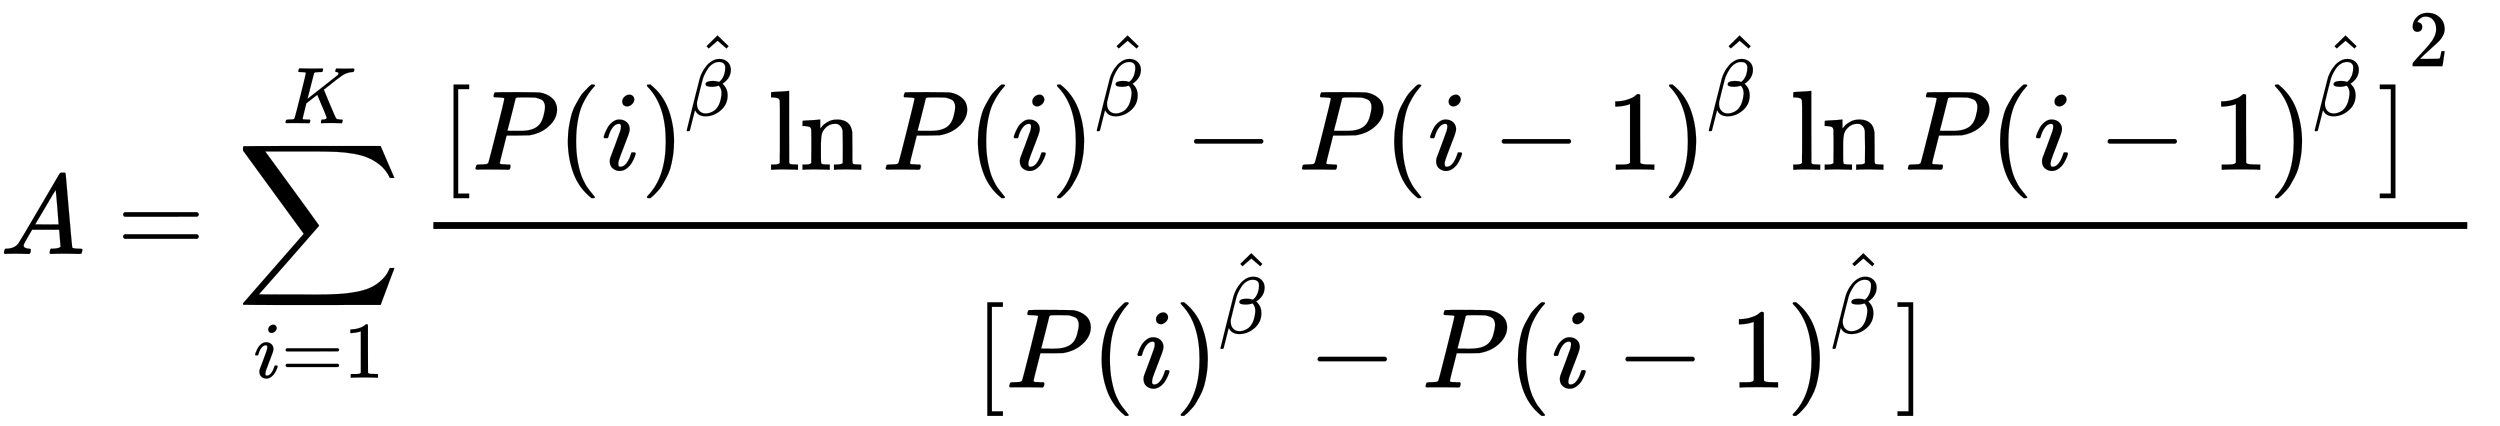 <svg xmlns="http://www.w3.org/2000/svg" role="img" aria-hidden="true" style="margin-right: -0.38ex;vertical-align: -3.5ex;font-size: 12pt;font-family: Calibri;color: Black;" aria-label="{\displaystyle A={\underset {i=1}{\overset {K}{\mathop {\sum } }}}\,{\frac {{[P{{(i)}^{\hat {\beta }}}\ln P{{(i)}^{\hat {\beta }}}-P{{(i-1)}^{\hat {\beta }}}\ln P{{(i-1)}^{\hat {\beta }}}]}^{2}}{[P{{(i)}^{\hat {\beta }}}-P{{(i-1)}^{\hat {\beta }}}]}}\,\!}" viewBox="0 -2235.2 22008.8 3746.2" focusable="false" width="51.117ex" height="8.701ex" xmlns:xlink="http://www.w3.org/1999/xlink"><defs id="MathJax_SVG_glyphs"><path id="MJMATHI-41" stroke-width="1" d="M 208 74 Q 208 50 254 46 Q 272 46 272 35 Q 272 34 270 22 Q 267 8 264 4 T 251 0 Q 249 0 239 0 T 205 1 T 141 2 Q 70 2 50 0 H 42 Q 35 7 35 11 Q 37 38 48 46 H 62 Q 132 49 164 96 Q 170 102 345 401 T 523 704 Q 530 716 547 716 H 555 H 572 Q 578 707 578 706 L 606 383 Q 634 60 636 57 Q 641 46 701 46 Q 726 46 726 36 Q 726 34 723 22 Q 720 7 718 4 T 704 0 Q 701 0 690 0 T 651 1 T 578 2 Q 484 2 455 0 H 443 Q 437 6 437 9 T 439 27 Q 443 40 445 43 L 449 46 H 469 Q 523 49 533 63 L 521 213 H 283 L 249 155 Q 208 86 208 74 Z M 516 260 Q 516 271 504 416 T 490 562 L 463 519 Q 447 492 400 412 L 310 260 L 413 259 Q 516 259 516 260 Z" /><path id="MJMAIN-3D" stroke-width="1" d="M 56 347 Q 56 360 70 367 H 707 Q 722 359 722 347 Q 722 336 708 328 L 390 327 H 72 Q 56 332 56 347 Z M 56 153 Q 56 168 72 173 H 708 Q 722 163 722 153 Q 722 140 707 133 H 70 Q 56 140 56 153 Z" /><path id="MJSZ2-2211" stroke-width="1" d="M 60 948 Q 63 950 665 950 H 1267 L 1325 815 Q 1384 677 1388 669 H 1348 L 1341 683 Q 1320 724 1285 761 Q 1235 809 1174 838 T 1033 881 T 882 898 T 699 902 H 574 H 543 H 251 L 259 891 Q 722 258 724 252 Q 725 250 724 246 Q 721 243 460 -56 L 196 -356 Q 196 -357 407 -357 Q 459 -357 548 -357 T 676 -358 Q 812 -358 896 -353 T 1063 -332 T 1204 -283 T 1307 -196 Q 1328 -170 1348 -124 H 1388 Q 1388 -125 1381 -145 T 1356 -210 T 1325 -294 L 1267 -449 L 666 -450 Q 64 -450 61 -448 Q 55 -446 55 -439 Q 55 -437 57 -433 L 590 177 Q 590 178 557 222 T 452 366 T 322 544 L 56 909 L 55 924 Q 55 945 60 948 Z" /><path id="MJMATHI-4B" stroke-width="1" d="M 285 628 Q 285 635 228 637 Q 205 637 198 638 T 191 647 Q 191 649 193 661 Q 199 681 203 682 Q 205 683 214 683 H 219 Q 260 681 355 681 Q 389 681 418 681 T 463 682 T 483 682 Q 500 682 500 674 Q 500 669 497 660 Q 496 658 496 654 T 495 648 T 493 644 T 490 641 T 486 639 T 479 638 T 470 637 T 456 637 Q 416 636 405 634 T 387 623 L 306 305 Q 307 305 490 449 T 678 597 Q 692 611 692 620 Q 692 635 667 637 Q 651 637 651 648 Q 651 650 654 662 T 659 677 Q 662 682 676 682 Q 680 682 711 681 T 791 680 Q 814 680 839 681 T 869 682 Q 889 682 889 672 Q 889 650 881 642 Q 878 637 862 637 Q 787 632 726 586 Q 710 576 656 534 T 556 455 L 509 418 L 518 396 Q 527 374 546 329 T 581 244 Q 656 67 661 61 Q 663 59 666 57 Q 680 47 717 46 H 738 Q 744 38 744 37 T 741 19 Q 737 6 731 0 H 720 Q 680 3 625 3 Q 503 3 488 0 H 478 Q 472 6 472 9 T 474 27 Q 478 40 480 43 T 491 46 H 494 Q 544 46 544 71 Q 544 75 517 141 T 485 216 L 427 354 L 359 301 L 291 248 L 268 155 Q 245 63 245 58 Q 245 51 253 49 T 303 46 H 334 Q 340 37 340 35 Q 340 19 333 5 Q 328 0 317 0 Q 314 0 280 1 T 180 2 Q 118 2 85 2 T 49 1 Q 31 1 31 11 Q 31 13 34 25 Q 38 41 42 43 T 65 46 Q 92 46 125 49 Q 139 52 144 61 Q 147 65 216 339 T 285 628 Z" /><path id="MJMATHI-69" stroke-width="1" d="M 184 600 Q 184 624 203 642 T 247 661 Q 265 661 277 649 T 290 619 Q 290 596 270 577 T 226 557 Q 211 557 198 567 T 184 600 Z M 21 287 Q 21 295 30 318 T 54 369 T 98 420 T 158 442 Q 197 442 223 419 T 250 357 Q 250 340 236 301 T 196 196 T 154 83 Q 149 61 149 51 Q 149 26 166 26 Q 175 26 185 29 T 208 43 T 235 78 T 260 137 Q 263 149 265 151 T 282 153 Q 302 153 302 143 Q 302 135 293 112 T 268 61 T 223 11 T 161 -11 Q 129 -11 102 10 T 74 74 Q 74 91 79 106 T 122 220 Q 160 321 166 341 T 173 380 Q 173 404 156 404 H 154 Q 124 404 99 371 T 61 287 Q 60 286 59 284 T 58 281 T 56 279 T 53 278 T 49 278 T 41 278 H 27 Q 21 284 21 287 Z" /><path id="MJMAIN-31" stroke-width="1" d="M 213 578 L 200 573 Q 186 568 160 563 T 102 556 H 83 V 602 H 102 Q 149 604 189 617 T 245 641 T 273 663 Q 275 666 285 666 Q 294 666 302 660 V 361 L 303 61 Q 310 54 315 52 T 339 48 T 401 46 H 427 V 0 H 416 Q 395 3 257 3 Q 121 3 100 0 H 88 V 46 H 114 Q 136 46 152 46 T 177 47 T 193 50 T 201 52 T 207 57 T 213 61 V 578 Z" /><path id="MJMAIN-5B" stroke-width="1" d="M 118 -250 V 750 H 255 V 710 H 158 V -210 H 255 V -250 H 118 Z" /><path id="MJMATHI-50" stroke-width="1" d="M 287 628 Q 287 635 230 637 Q 206 637 199 638 T 192 648 Q 192 649 194 659 Q 200 679 203 681 T 397 683 Q 587 682 600 680 Q 664 669 707 631 T 751 530 Q 751 453 685 389 Q 616 321 507 303 Q 500 302 402 301 H 307 L 277 182 Q 247 66 247 59 Q 247 55 248 54 T 255 50 T 272 48 T 305 46 H 336 Q 342 37 342 35 Q 342 19 335 5 Q 330 0 319 0 Q 316 0 282 1 T 182 2 Q 120 2 87 2 T 51 1 Q 33 1 33 11 Q 33 13 36 25 Q 40 41 44 43 T 67 46 Q 94 46 127 49 Q 141 52 146 61 Q 149 65 218 339 T 287 628 Z M 645 554 Q 645 567 643 575 T 634 597 T 609 619 T 560 635 Q 553 636 480 637 Q 463 637 445 637 T 416 636 T 404 636 Q 391 635 386 627 Q 384 621 367 550 T 332 412 T 314 344 Q 314 342 395 342 H 407 H 430 Q 542 342 590 392 Q 617 419 631 471 T 645 554 Z" /><path id="MJMAIN-28" stroke-width="1" d="M 94 250 Q 94 319 104 381 T 127 488 T 164 576 T 202 643 T 244 695 T 277 729 T 302 750 H 315 H 319 Q 333 750 333 741 Q 333 738 316 720 T 275 667 T 226 581 T 184 443 T 167 250 T 184 58 T 225 -81 T 274 -167 T 316 -220 T 333 -241 Q 333 -250 318 -250 H 315 H 302 L 274 -226 Q 180 -141 137 -14 T 94 250 Z" /><path id="MJMAIN-29" stroke-width="1" d="M 60 749 L 64 750 Q 69 750 74 750 H 86 L 114 726 Q 208 641 251 514 T 294 250 Q 294 182 284 119 T 261 12 T 224 -76 T 186 -143 T 145 -194 T 113 -227 T 90 -246 Q 87 -249 86 -250 H 74 Q 66 -250 63 -250 T 58 -247 T 55 -238 Q 56 -237 66 -225 Q 221 -64 221 250 T 66 725 Q 56 737 55 738 Q 55 746 60 749 Z" /><path id="MJMATHI-3B2" stroke-width="1" d="M 29 -194 Q 23 -188 23 -186 Q 23 -183 102 134 T 186 465 Q 208 533 243 584 T 309 658 Q 365 705 429 705 H 431 Q 493 705 533 667 T 573 570 Q 573 465 469 396 L 482 383 Q 533 332 533 252 Q 533 139 448 65 T 257 -10 Q 227 -10 203 -2 T 165 17 T 143 40 T 131 59 T 126 65 L 62 -188 Q 60 -194 42 -194 H 29 Z M 353 431 Q 392 431 427 419 L 432 422 Q 436 426 439 429 T 449 439 T 461 453 T 472 471 T 484 495 T 493 524 T 501 560 Q 503 569 503 593 Q 503 611 502 616 Q 487 667 426 667 Q 384 667 347 643 T 286 582 T 247 514 T 224 455 Q 219 439 186 308 T 152 168 Q 151 163 151 147 Q 151 99 173 68 Q 204 26 260 26 Q 302 26 349 51 T 425 137 Q 441 171 449 214 T 457 279 Q 457 337 422 372 Q 380 358 347 358 H 337 Q 258 358 258 389 Q 258 396 261 403 Q 275 431 353 431 Z" /><path id="MJMAIN-5E" stroke-width="1" d="M 112 560 L 249 694 L 257 686 Q 387 562 387 560 L 361 531 Q 359 532 303 581 L 250 627 L 195 580 Q 182 569 169 557 T 148 538 L 140 532 Q 138 530 125 546 L 112 560 Z" /><path id="MJMAIN-6C" stroke-width="1" d="M 42 46 H 56 Q 95 46 103 60 V 68 Q 103 77 103 91 T 103 124 T 104 167 T 104 217 T 104 272 T 104 329 Q 104 366 104 407 T 104 482 T 104 542 T 103 586 T 103 603 Q 100 622 89 628 T 44 637 H 26 V 660 Q 26 683 28 683 L 38 684 Q 48 685 67 686 T 104 688 Q 121 689 141 690 T 171 693 T 182 694 H 185 V 379 Q 185 62 186 60 Q 190 52 198 49 Q 219 46 247 46 H 263 V 0 H 255 L 232 1 Q 209 2 183 2 T 145 3 T 107 3 T 57 1 L 34 0 H 26 V 46 H 42 Z" /><path id="MJMAIN-6E" stroke-width="1" d="M 41 46 H 55 Q 94 46 102 60 V 68 Q 102 77 102 91 T 102 122 T 103 161 T 103 203 Q 103 234 103 269 T 102 328 V 351 Q 99 370 88 376 T 43 385 H 25 V 408 Q 25 431 27 431 L 37 432 Q 47 433 65 434 T 102 436 Q 119 437 138 438 T 167 441 T 178 442 H 181 V 402 Q 181 364 182 364 T 187 369 T 199 384 T 218 402 T 247 421 T 285 437 Q 305 442 336 442 Q 450 438 463 329 Q 464 322 464 190 V 104 Q 464 66 466 59 T 477 49 Q 498 46 526 46 H 542 V 0 H 534 L 510 1 Q 487 2 460 2 T 422 3 Q 319 3 310 0 H 302 V 46 H 318 Q 379 46 379 62 Q 380 64 380 200 Q 379 335 378 343 Q 372 371 358 385 T 334 402 T 308 404 Q 263 404 229 370 Q 202 343 195 315 T 187 232 V 168 V 108 Q 187 78 188 68 T 191 55 T 200 49 Q 221 46 249 46 H 265 V 0 H 257 L 234 1 Q 210 2 183 2 T 145 3 Q 42 3 33 0 H 25 V 46 H 41 Z" /><path id="MJMAIN-2212" stroke-width="1" d="M 84 237 T 84 250 T 98 270 H 679 Q 694 262 694 250 T 679 230 H 98 Q 84 237 84 250 Z" /><path id="MJMAIN-5D" stroke-width="1" d="M 22 710 V 750 H 159 V -250 H 22 V -210 H 119 V 710 H 22 Z" /><path id="MJMAIN-32" stroke-width="1" d="M 109 429 Q 82 429 66 447 T 50 491 Q 50 562 103 614 T 235 666 Q 326 666 387 610 T 449 465 Q 449 422 429 383 T 381 315 T 301 241 Q 265 210 201 149 L 142 93 L 218 92 Q 375 92 385 97 Q 392 99 409 186 V 189 H 449 V 186 Q 448 183 436 95 T 421 3 V 0 H 50 V 19 V 31 Q 50 38 56 46 T 86 81 Q 115 113 136 137 Q 145 147 170 174 T 204 211 T 233 244 T 261 278 T 284 308 T 305 340 T 320 369 T 333 401 T 340 431 T 343 464 Q 343 527 309 573 T 212 619 Q 179 619 154 602 T 119 569 T 109 550 Q 109 549 114 549 Q 132 549 151 535 T 170 489 Q 170 464 154 447 T 109 429 Z" /></defs><g fill="currentColor" stroke="currentColor" stroke-width="0" transform="matrix(1 0 0 -1 0 0)"><use x="0" y="0" xmlns:NS2="http://www.w3.org/1999/xlink" NS2:href="#MJMATHI-41" /><use x="1028" y="0" xmlns:NS3="http://www.w3.org/1999/xlink" NS3:href="#MJMAIN-3D" /><g transform="translate(2084)"><use x="0" y="0" xmlns:NS4="http://www.w3.org/1999/xlink" NS4:href="#MJSZ2-2211" /><use transform="scale(0.707)" x="576" y="1627" xmlns:NS5="http://www.w3.org/1999/xlink" NS5:href="#MJMATHI-4B" /><g transform="translate(147 -1090)"><use transform="scale(0.707)" x="0" y="0" xmlns:NS6="http://www.w3.org/1999/xlink" NS6:href="#MJMATHI-69" /><use transform="scale(0.707)" x="345" y="0" xmlns:NS7="http://www.w3.org/1999/xlink" NS7:href="#MJMAIN-3D" /><use transform="scale(0.707)" x="1124" y="0" xmlns:NS8="http://www.w3.org/1999/xlink" NS8:href="#MJMAIN-31" /></g></g><g transform="translate(3695)"><g transform="translate(120)"><rect stroke="none" x="0" y="220" width="17906" height="60" /><g transform="translate(60 741)"><use x="0" y="0" xmlns:NS9="http://www.w3.org/1999/xlink" NS9:href="#MJMAIN-5B" /><use x="278" y="0" xmlns:NS10="http://www.w3.org/1999/xlink" NS10:href="#MJMATHI-50" /><g transform="translate(1030)"><use x="0" y="0" xmlns:NS11="http://www.w3.org/1999/xlink" NS11:href="#MJMAIN-28" /><use x="389" y="0" xmlns:NS12="http://www.w3.org/1999/xlink" NS12:href="#MJMATHI-69" /><use x="735" y="0" xmlns:NS13="http://www.w3.org/1999/xlink" NS13:href="#MJMAIN-29" /><g transform="translate(1124 477)"><use transform="scale(0.707)" x="0" y="0" xmlns:NS14="http://www.w3.org/1999/xlink" NS14:href="#MJMATHI-3B2" /><use transform="scale(0.707)" x="158" y="304" xmlns:NS15="http://www.w3.org/1999/xlink" NS15:href="#MJMAIN-5E" /></g></g><g transform="translate(2887)"><use xmlns:NS16="http://www.w3.org/1999/xlink" NS16:href="#MJMAIN-6C" /><use x="278" y="0" xmlns:NS17="http://www.w3.org/1999/xlink" NS17:href="#MJMAIN-6E" /></g><use x="3889" y="0" xmlns:NS18="http://www.w3.org/1999/xlink" NS18:href="#MJMATHI-50" /><g transform="translate(4640)"><use x="0" y="0" xmlns:NS19="http://www.w3.org/1999/xlink" NS19:href="#MJMAIN-28" /><use x="389" y="0" xmlns:NS20="http://www.w3.org/1999/xlink" NS20:href="#MJMATHI-69" /><use x="735" y="0" xmlns:NS21="http://www.w3.org/1999/xlink" NS21:href="#MJMAIN-29" /><g transform="translate(1124 477)"><use transform="scale(0.707)" x="0" y="0" xmlns:NS22="http://www.w3.org/1999/xlink" NS22:href="#MJMATHI-3B2" /><use transform="scale(0.707)" x="158" y="304" xmlns:NS23="http://www.w3.org/1999/xlink" NS23:href="#MJMAIN-5E" /></g></g><use x="6553" y="0" xmlns:NS24="http://www.w3.org/1999/xlink" NS24:href="#MJMAIN-2212" /><use x="7554" y="0" xmlns:NS25="http://www.w3.org/1999/xlink" NS25:href="#MJMATHI-50" /><g transform="translate(8305)"><use x="0" y="0" xmlns:NS26="http://www.w3.org/1999/xlink" NS26:href="#MJMAIN-28" /><use x="389" y="0" xmlns:NS27="http://www.w3.org/1999/xlink" NS27:href="#MJMATHI-69" /><use x="957" y="0" xmlns:NS28="http://www.w3.org/1999/xlink" NS28:href="#MJMAIN-2212" /><use x="1957" y="0" xmlns:NS29="http://www.w3.org/1999/xlink" NS29:href="#MJMAIN-31" /><use x="2458" y="0" xmlns:NS30="http://www.w3.org/1999/xlink" NS30:href="#MJMAIN-29" /><g transform="translate(2847 477)"><use transform="scale(0.707)" x="0" y="0" xmlns:NS31="http://www.w3.org/1999/xlink" NS31:href="#MJMATHI-3B2" /><use transform="scale(0.707)" x="158" y="304" xmlns:NS32="http://www.w3.org/1999/xlink" NS32:href="#MJMAIN-5E" /></g></g><g transform="translate(11886)"><use xmlns:NS33="http://www.w3.org/1999/xlink" NS33:href="#MJMAIN-6C" /><use x="278" y="0" xmlns:NS34="http://www.w3.org/1999/xlink" NS34:href="#MJMAIN-6E" /></g><use x="12888" y="0" xmlns:NS35="http://www.w3.org/1999/xlink" NS35:href="#MJMATHI-50" /><g transform="translate(13639)"><use x="0" y="0" xmlns:NS36="http://www.w3.org/1999/xlink" NS36:href="#MJMAIN-28" /><use x="389" y="0" xmlns:NS37="http://www.w3.org/1999/xlink" NS37:href="#MJMATHI-69" /><use x="957" y="0" xmlns:NS38="http://www.w3.org/1999/xlink" NS38:href="#MJMAIN-2212" /><use x="1957" y="0" xmlns:NS39="http://www.w3.org/1999/xlink" NS39:href="#MJMAIN-31" /><use x="2458" y="0" xmlns:NS40="http://www.w3.org/1999/xlink" NS40:href="#MJMAIN-29" /><g transform="translate(2847 477)"><use transform="scale(0.707)" x="0" y="0" xmlns:NS41="http://www.w3.org/1999/xlink" NS41:href="#MJMATHI-3B2" /><use transform="scale(0.707)" x="158" y="304" xmlns:NS42="http://www.w3.org/1999/xlink" NS42:href="#MJMAIN-5E" /></g></g><use x="17054" y="0" xmlns:NS43="http://www.w3.org/1999/xlink" NS43:href="#MJMAIN-5D" /><use transform="scale(0.707)" x="24511" y="1288" xmlns:NS44="http://www.w3.org/1999/xlink" NS44:href="#MJMAIN-32" /></g><g transform="translate(4759 -1176)"><use x="0" y="0" xmlns:NS45="http://www.w3.org/1999/xlink" NS45:href="#MJMAIN-5B" /><use x="278" y="0" xmlns:NS46="http://www.w3.org/1999/xlink" NS46:href="#MJMATHI-50" /><g transform="translate(1030)"><use x="0" y="0" xmlns:NS47="http://www.w3.org/1999/xlink" NS47:href="#MJMAIN-28" /><use x="389" y="0" xmlns:NS48="http://www.w3.org/1999/xlink" NS48:href="#MJMATHI-69" /><use x="735" y="0" xmlns:NS49="http://www.w3.org/1999/xlink" NS49:href="#MJMAIN-29" /><g transform="translate(1124 477)"><use transform="scale(0.707)" x="0" y="0" xmlns:NS50="http://www.w3.org/1999/xlink" NS50:href="#MJMATHI-3B2" /><use transform="scale(0.707)" x="158" y="304" xmlns:NS51="http://www.w3.org/1999/xlink" NS51:href="#MJMAIN-5E" /></g></g><use x="2942" y="0" xmlns:NS52="http://www.w3.org/1999/xlink" NS52:href="#MJMAIN-2212" /><use x="3943" y="0" xmlns:NS53="http://www.w3.org/1999/xlink" NS53:href="#MJMATHI-50" /><g transform="translate(4695)"><use x="0" y="0" xmlns:NS54="http://www.w3.org/1999/xlink" NS54:href="#MJMAIN-28" /><use x="389" y="0" xmlns:NS55="http://www.w3.org/1999/xlink" NS55:href="#MJMATHI-69" /><use x="957" y="0" xmlns:NS56="http://www.w3.org/1999/xlink" NS56:href="#MJMAIN-2212" /><use x="1957" y="0" xmlns:NS57="http://www.w3.org/1999/xlink" NS57:href="#MJMAIN-31" /><use x="2458" y="0" xmlns:NS58="http://www.w3.org/1999/xlink" NS58:href="#MJMAIN-29" /><g transform="translate(2847 477)"><use transform="scale(0.707)" x="0" y="0" xmlns:NS59="http://www.w3.org/1999/xlink" NS59:href="#MJMATHI-3B2" /><use transform="scale(0.707)" x="158" y="304" xmlns:NS60="http://www.w3.org/1999/xlink" NS60:href="#MJMAIN-5E" /></g></g><use x="8109" y="0" xmlns:NS61="http://www.w3.org/1999/xlink" NS61:href="#MJMAIN-5D" /></g></g></g></g></svg>